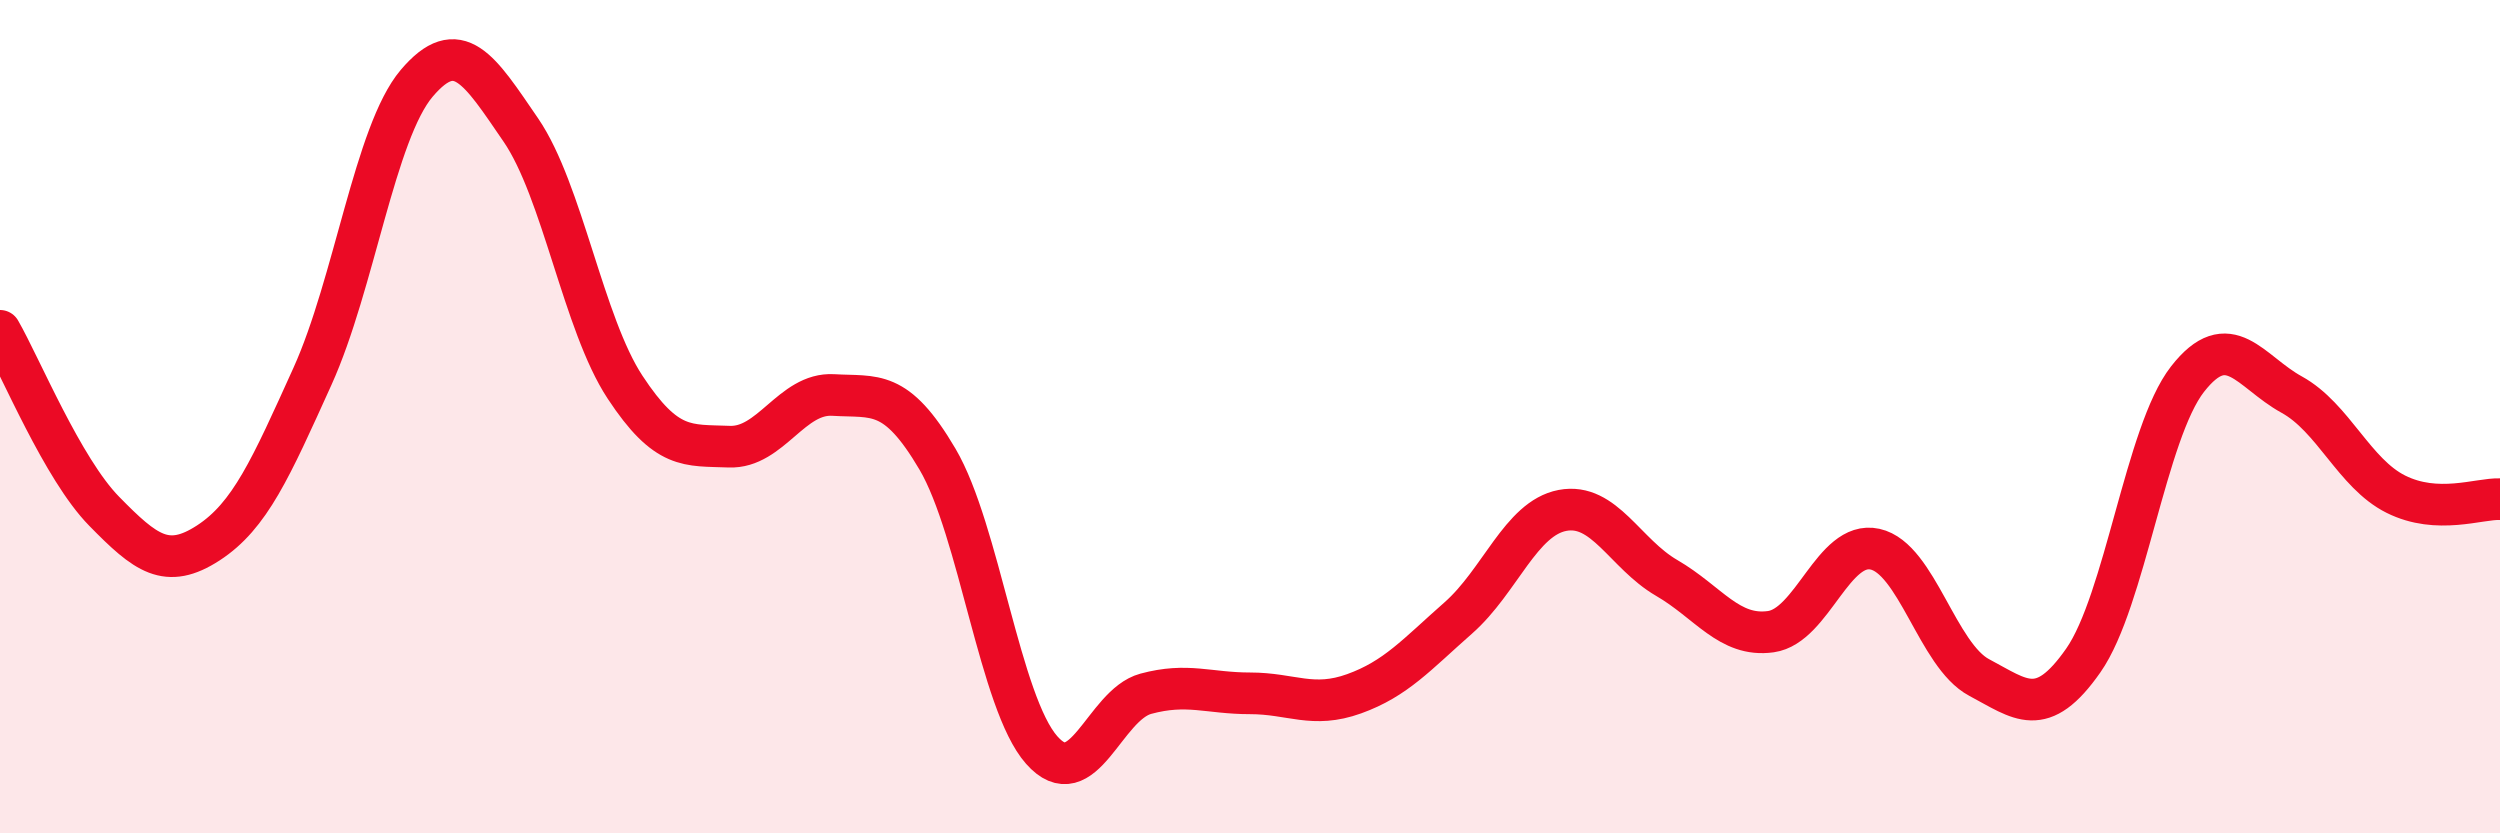 
    <svg width="60" height="20" viewBox="0 0 60 20" xmlns="http://www.w3.org/2000/svg">
      <path
        d="M 0,7.94 C 0.5,8.81 1.5,11.25 2.5,12.27 C 3.5,13.29 4,13.68 5,13.03 C 6,12.38 6.5,11.24 7.5,9.03 C 8.5,6.82 9,3.18 10,2 C 11,0.82 11.5,1.66 12.5,3.12 C 13.5,4.58 14,7.77 15,9.29 C 16,10.81 16.5,10.68 17.5,10.72 C 18.5,10.76 19,9.42 20,9.48 C 21,9.54 21.5,9.32 22.5,11.02 C 23.5,12.72 24,16.87 25,18 C 26,19.13 26.5,16.92 27.5,16.65 C 28.5,16.38 29,16.64 30,16.64 C 31,16.64 31.5,17.01 32.5,16.65 C 33.5,16.29 34,15.71 35,14.83 C 36,13.95 36.5,12.44 37.5,12.25 C 38.5,12.06 39,13.29 40,13.87 C 41,14.45 41.5,15.3 42.5,15.16 C 43.5,15.02 44,12.96 45,13.18 C 46,13.4 46.5,15.73 47.5,16.26 C 48.5,16.79 49,17.28 50,15.85 C 51,14.42 51.5,10.38 52.5,9.1 C 53.5,7.82 54,8.92 55,9.47 C 56,10.02 56.5,11.36 57.5,11.86 C 58.5,12.36 59.5,11.96 60,11.98L60 20L0 20Z"
        fill="#EB0A25"
        opacity="0.1"
        stroke-linecap="round"
        stroke-linejoin="round"
      />
      <path
        d="M 0,7.94 C 0.5,8.81 1.5,11.25 2.5,12.27 C 3.5,13.29 4,13.68 5,13.03 C 6,12.38 6.5,11.24 7.5,9.03 C 8.5,6.82 9,3.18 10,2 C 11,0.82 11.5,1.66 12.5,3.12 C 13.5,4.58 14,7.77 15,9.29 C 16,10.81 16.5,10.68 17.5,10.72 C 18.5,10.76 19,9.42 20,9.48 C 21,9.54 21.5,9.32 22.5,11.02 C 23.5,12.72 24,16.87 25,18 C 26,19.13 26.5,16.92 27.5,16.65 C 28.5,16.38 29,16.64 30,16.64 C 31,16.64 31.5,17.01 32.5,16.65 C 33.5,16.29 34,15.71 35,14.83 C 36,13.95 36.5,12.44 37.5,12.25 C 38.5,12.06 39,13.29 40,13.87 C 41,14.45 41.5,15.3 42.5,15.16 C 43.5,15.02 44,12.96 45,13.18 C 46,13.4 46.5,15.73 47.5,16.26 C 48.5,16.79 49,17.28 50,15.85 C 51,14.42 51.5,10.38 52.5,9.1 C 53.5,7.82 54,8.92 55,9.47 C 56,10.02 56.5,11.36 57.5,11.86 C 58.5,12.36 59.5,11.96 60,11.98"
        stroke="#EB0A25"
        stroke-width="1"
        fill="none"
        stroke-linecap="round"
        stroke-linejoin="round"
      />
    </svg>
  